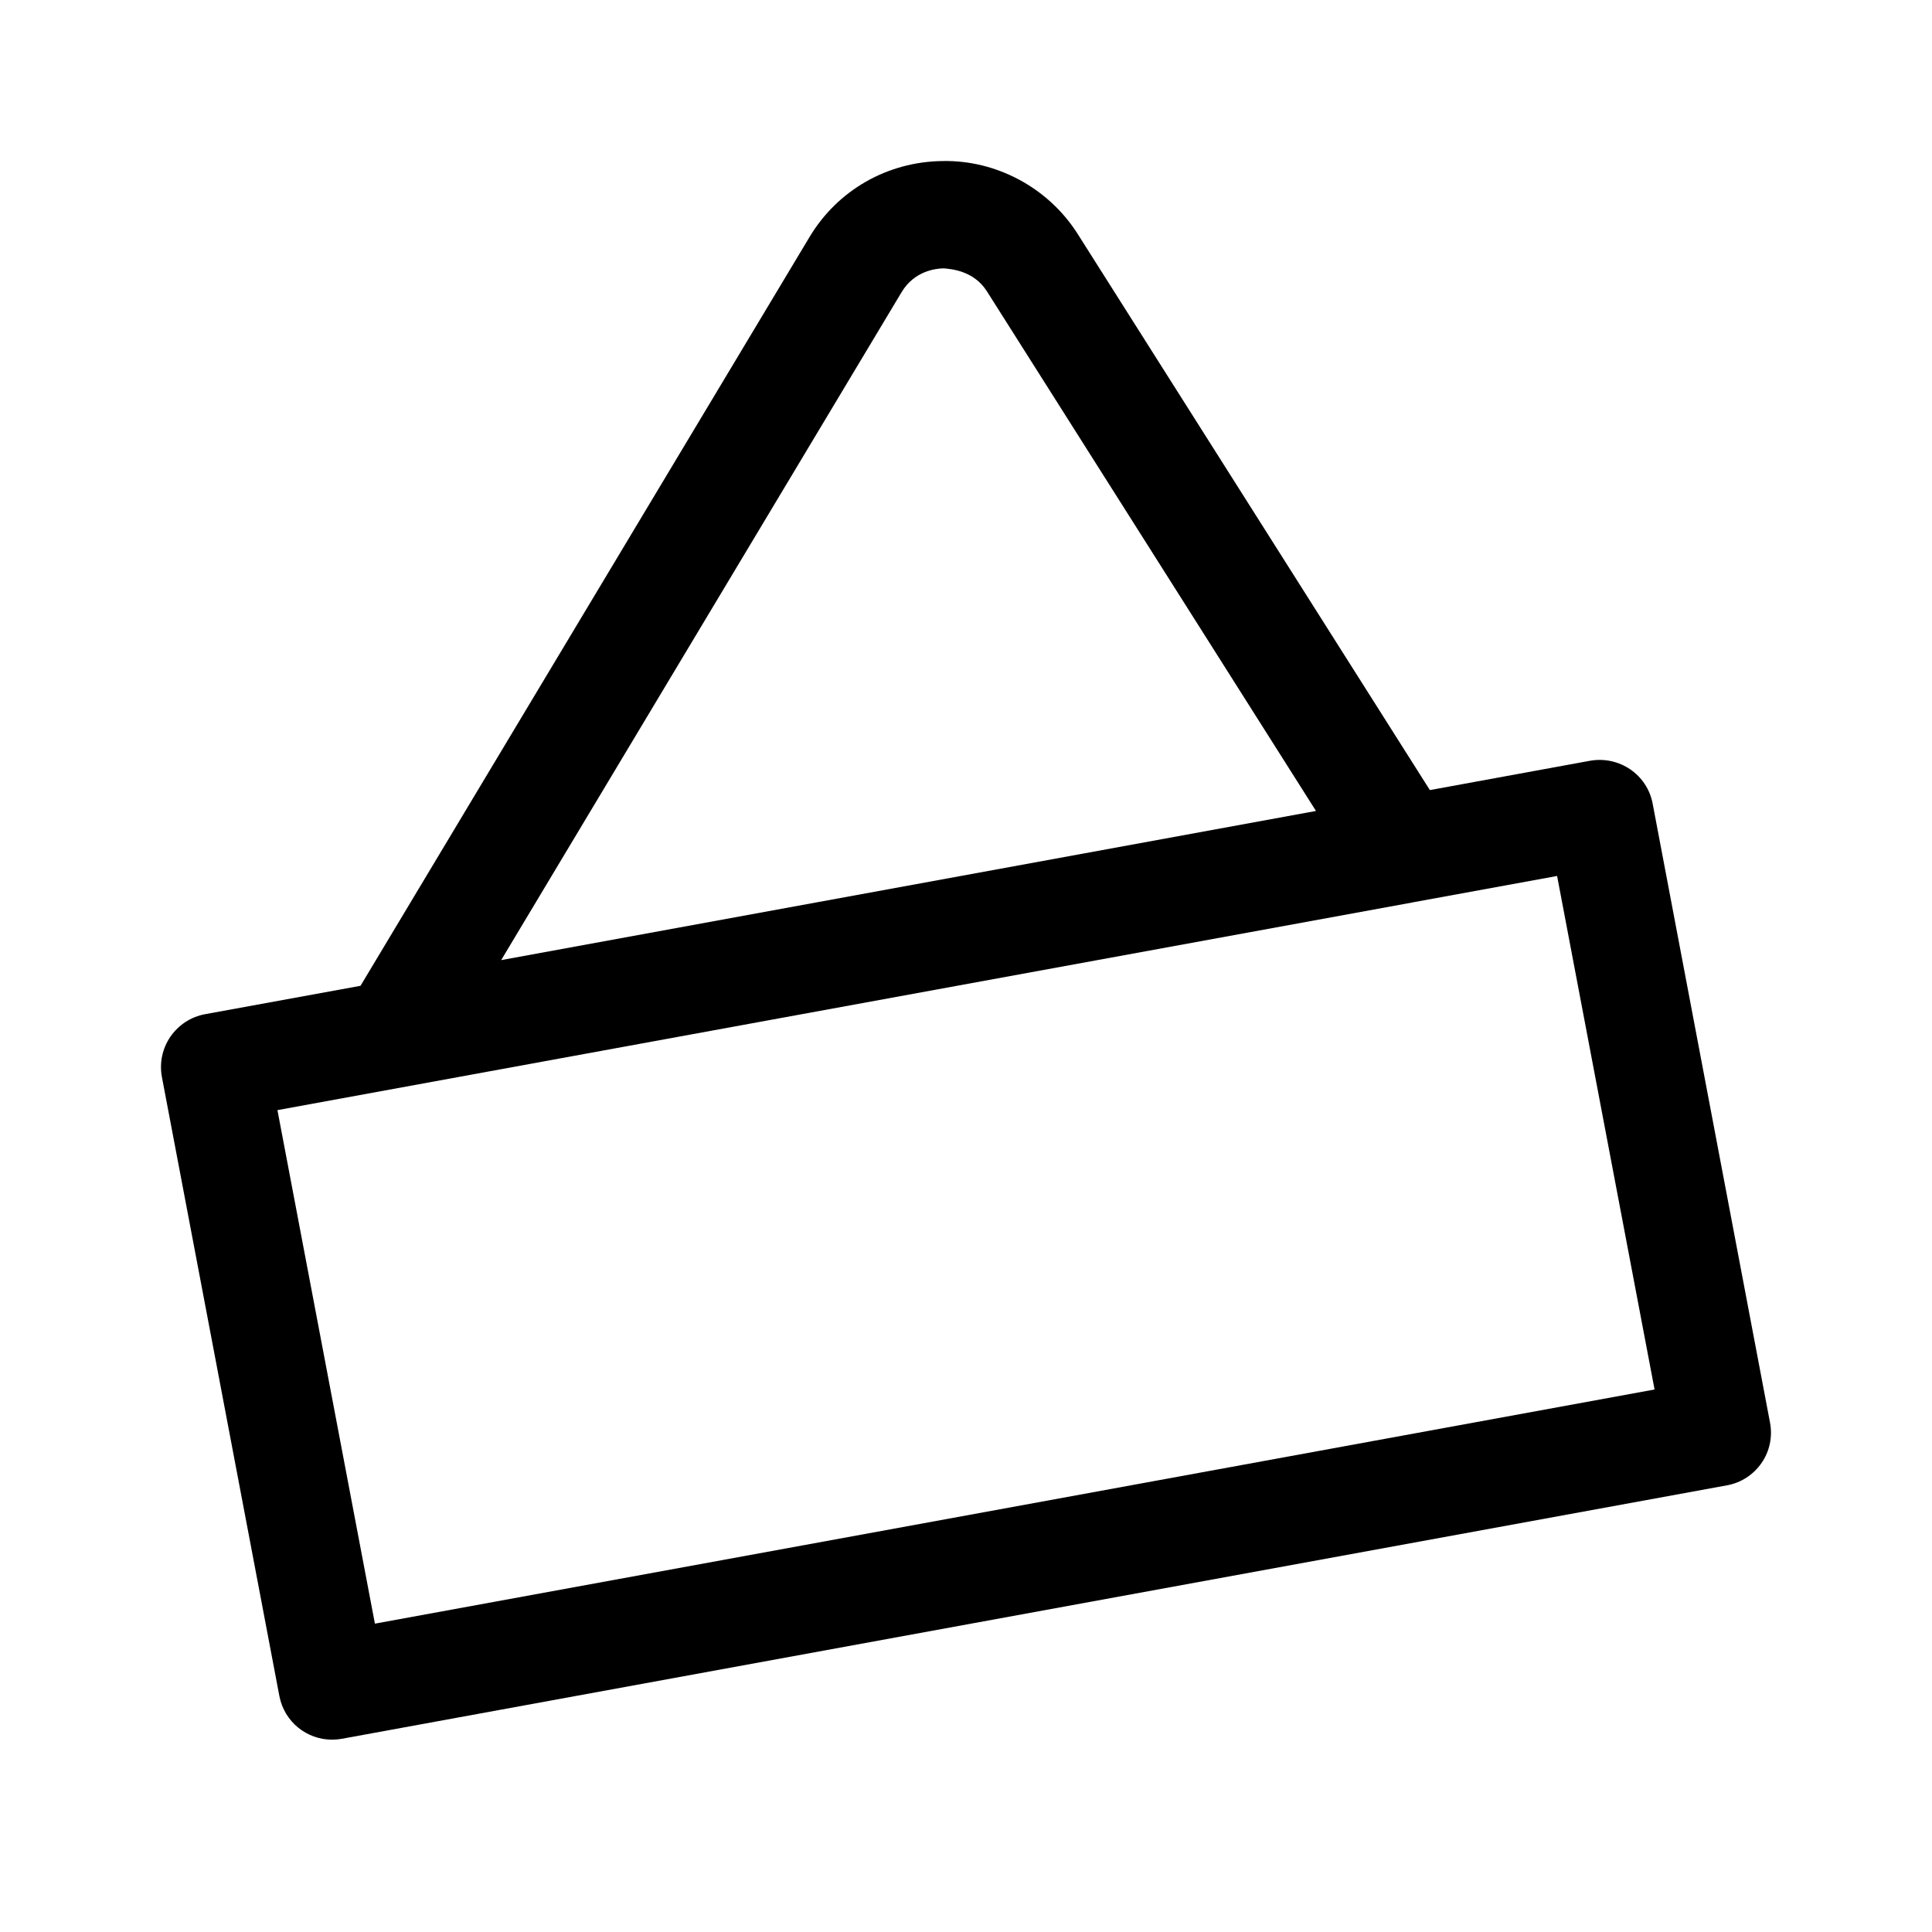 <svg xmlns="http://www.w3.org/2000/svg" fill="none" viewBox="0 0 20 20" height="20" width="20">
<g clip-path="url(#clip0_7181_1540)">
<path fill="black" d="M3.437 18.009C3.471 18.009 3.504 18.006 3.538 18L17.878 15.376C18.023 15.35 18.152 15.266 18.236 15.144C18.32 15.022 18.351 14.872 18.323 14.726L17.108 8.318C17.051 8.018 16.763 7.823 16.462 7.875L14.802 8.179L11.155 2.42C10.851 1.942 10.313 1.656 9.757 1.667C9.186 1.674 8.671 1.968 8.38 2.454L3.732 10.205L2.122 10.499C1.976 10.526 1.848 10.61 1.764 10.732C1.68 10.854 1.649 11.004 1.676 11.149L2.892 17.557C2.943 17.824 3.175 18.009 3.437 18.009ZM9.333 3.025C9.464 2.806 9.683 2.779 9.771 2.778C9.839 2.785 10.078 2.798 10.216 3.015L13.623 8.395L5.188 9.939L9.333 3.025ZM14.623 9.342C14.624 9.342 14.625 9.341 14.626 9.341L16.119 9.068L17.128 14.384L3.881 16.808L2.872 11.492L14.623 9.342Z"></path>
</g>
<defs>
<clipPath id="clip0_7181_1540">
<rect transform="translate(1.667 1.667)" fill="white" height="16.343" width="16.667"></rect>
</clipPath>
</defs>
</svg>
